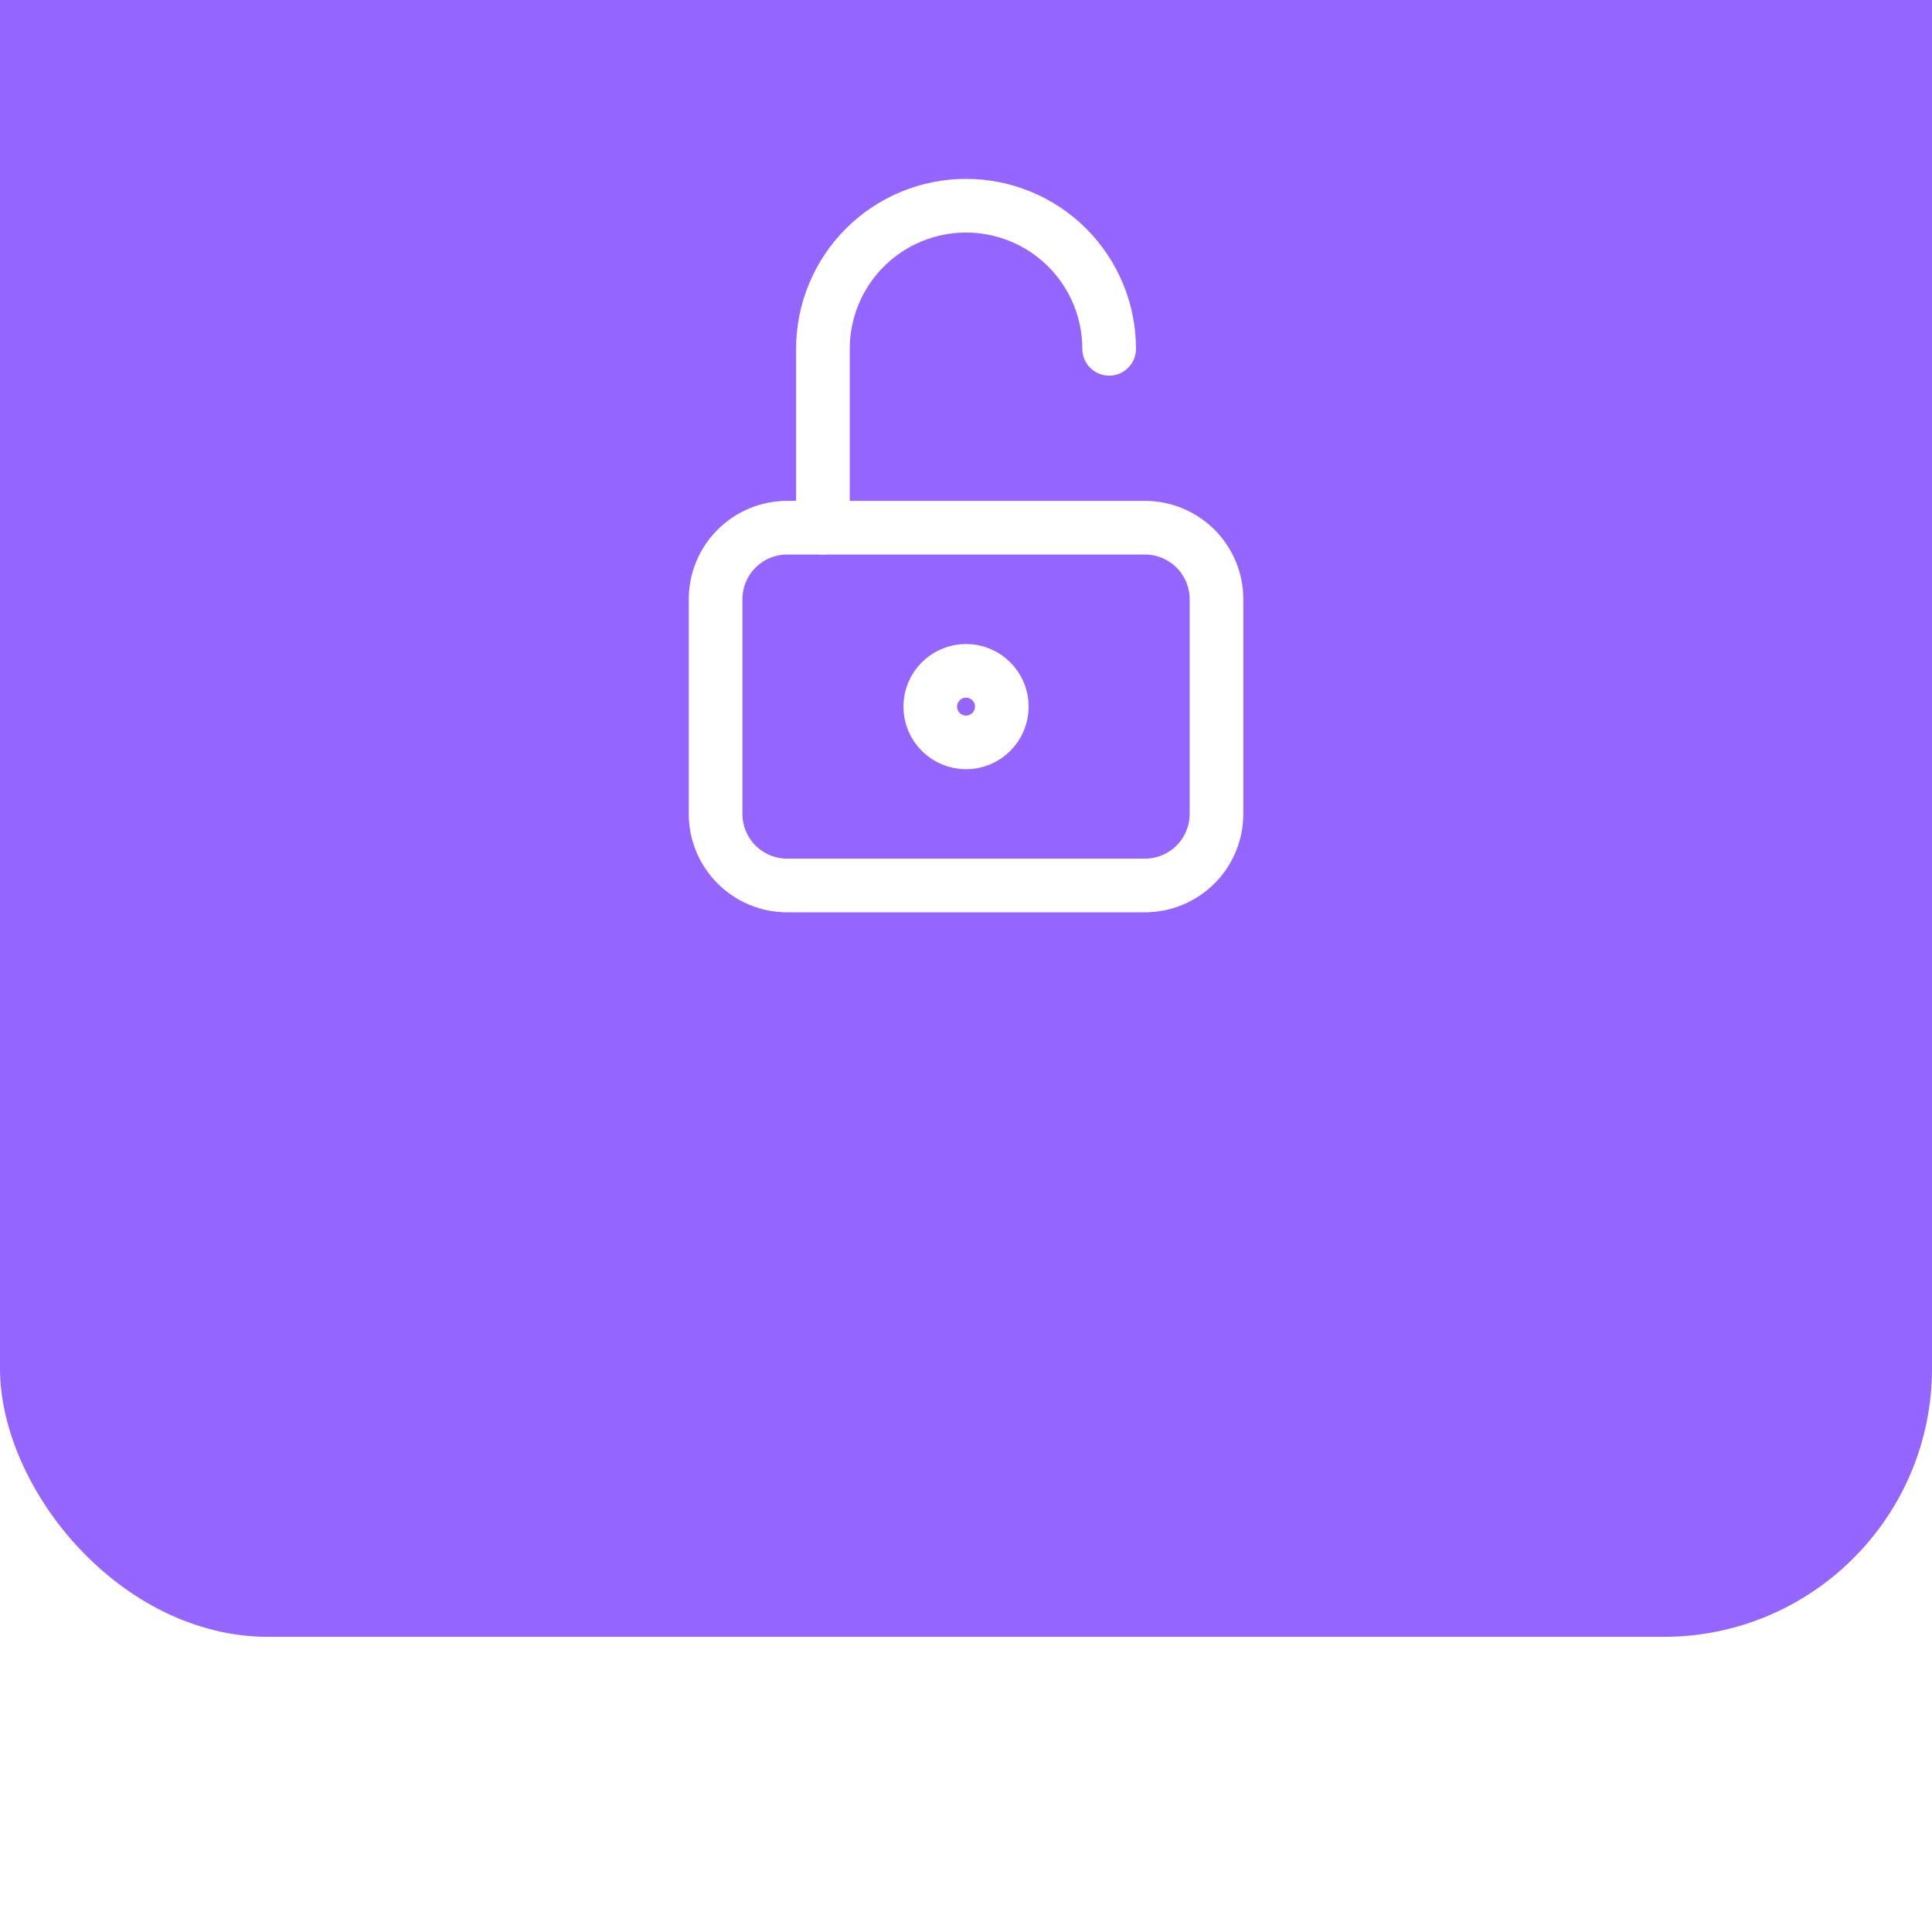<svg width="72" height="72" viewBox="0 0 72 72" fill="none" xmlns="http://www.w3.org/2000/svg">
<g filter="url(#filter0_ii_2254_152382)">
<rect width="72" height="72" rx="10" fill="#9565FF"/>
<path d="M26.668 33.333C26.668 32.625 26.949 31.947 27.449 31.447C27.949 30.947 28.627 30.666 29.335 30.666H42.668C43.375 30.666 44.053 30.947 44.554 31.447C45.054 31.947 45.335 32.625 45.335 33.333V41.333C45.335 42.04 45.054 42.718 44.554 43.218C44.053 43.718 43.375 43.999 42.668 43.999H29.335C28.627 43.999 27.949 43.718 27.449 43.218C26.949 42.718 26.668 42.04 26.668 41.333V33.333Z" stroke="white" stroke-width="2" stroke-linecap="round" stroke-linejoin="round"/>
<path d="M34.668 37.333C34.668 37.687 34.808 38.026 35.059 38.276C35.309 38.526 35.648 38.667 36.001 38.667C36.355 38.667 36.694 38.526 36.944 38.276C37.194 38.026 37.335 37.687 37.335 37.333C37.335 36.98 37.194 36.641 36.944 36.391C36.694 36.141 36.355 36 36.001 36C35.648 36 35.309 36.141 35.059 36.391C34.808 36.641 34.668 36.98 34.668 37.333Z" stroke="white" stroke-width="2" stroke-linecap="round" stroke-linejoin="round"/>
<path d="M30.668 30.666V23.999C30.668 22.585 31.23 21.228 32.23 20.228C33.23 19.228 34.587 18.666 36.001 18.666C37.416 18.666 38.772 19.228 39.773 20.228C40.773 21.228 41.335 22.585 41.335 23.999" stroke="white" stroke-width="2" stroke-linecap="round" stroke-linejoin="round"/>
</g>
<defs>
<filter id="filter0_ii_2254_152382" x="0" y="0" width="72" height="72" filterUnits="userSpaceOnUse" color-interpolation-filters="sRGB">
<feFlood flood-opacity="0" result="BackgroundImageFix"/>
<feBlend mode="normal" in="SourceGraphic" in2="BackgroundImageFix" result="shape"/>
<feColorMatrix in="SourceAlpha" type="matrix" values="0 0 0 0 0 0 0 0 0 0 0 0 0 0 0 0 0 0 127 0" result="hardAlpha"/>
<feOffset dy="-3"/>
<feComposite in2="hardAlpha" operator="arithmetic" k2="-1" k3="1"/>
<feColorMatrix type="matrix" values="0 0 0 0 0.046 0 0 0 0 0.053 0 0 0 0 0.065 0 0 0 1 0"/>
<feBlend mode="normal" in2="shape" result="effect1_innerShadow_2254_152382"/>
<feColorMatrix in="SourceAlpha" type="matrix" values="0 0 0 0 0 0 0 0 0 0 0 0 0 0 0 0 0 0 127 0" result="hardAlpha"/>
<feOffset dy="-8"/>
<feComposite in2="hardAlpha" operator="arithmetic" k2="-1" k3="1"/>
<feColorMatrix type="matrix" values="0 0 0 0 0.047 0 0 0 0 0.051 0 0 0 0 0.067 0 0 0 0.48 0"/>
<feBlend mode="normal" in2="effect1_innerShadow_2254_152382" result="effect2_innerShadow_2254_152382"/>
</filter>
</defs>
</svg>
